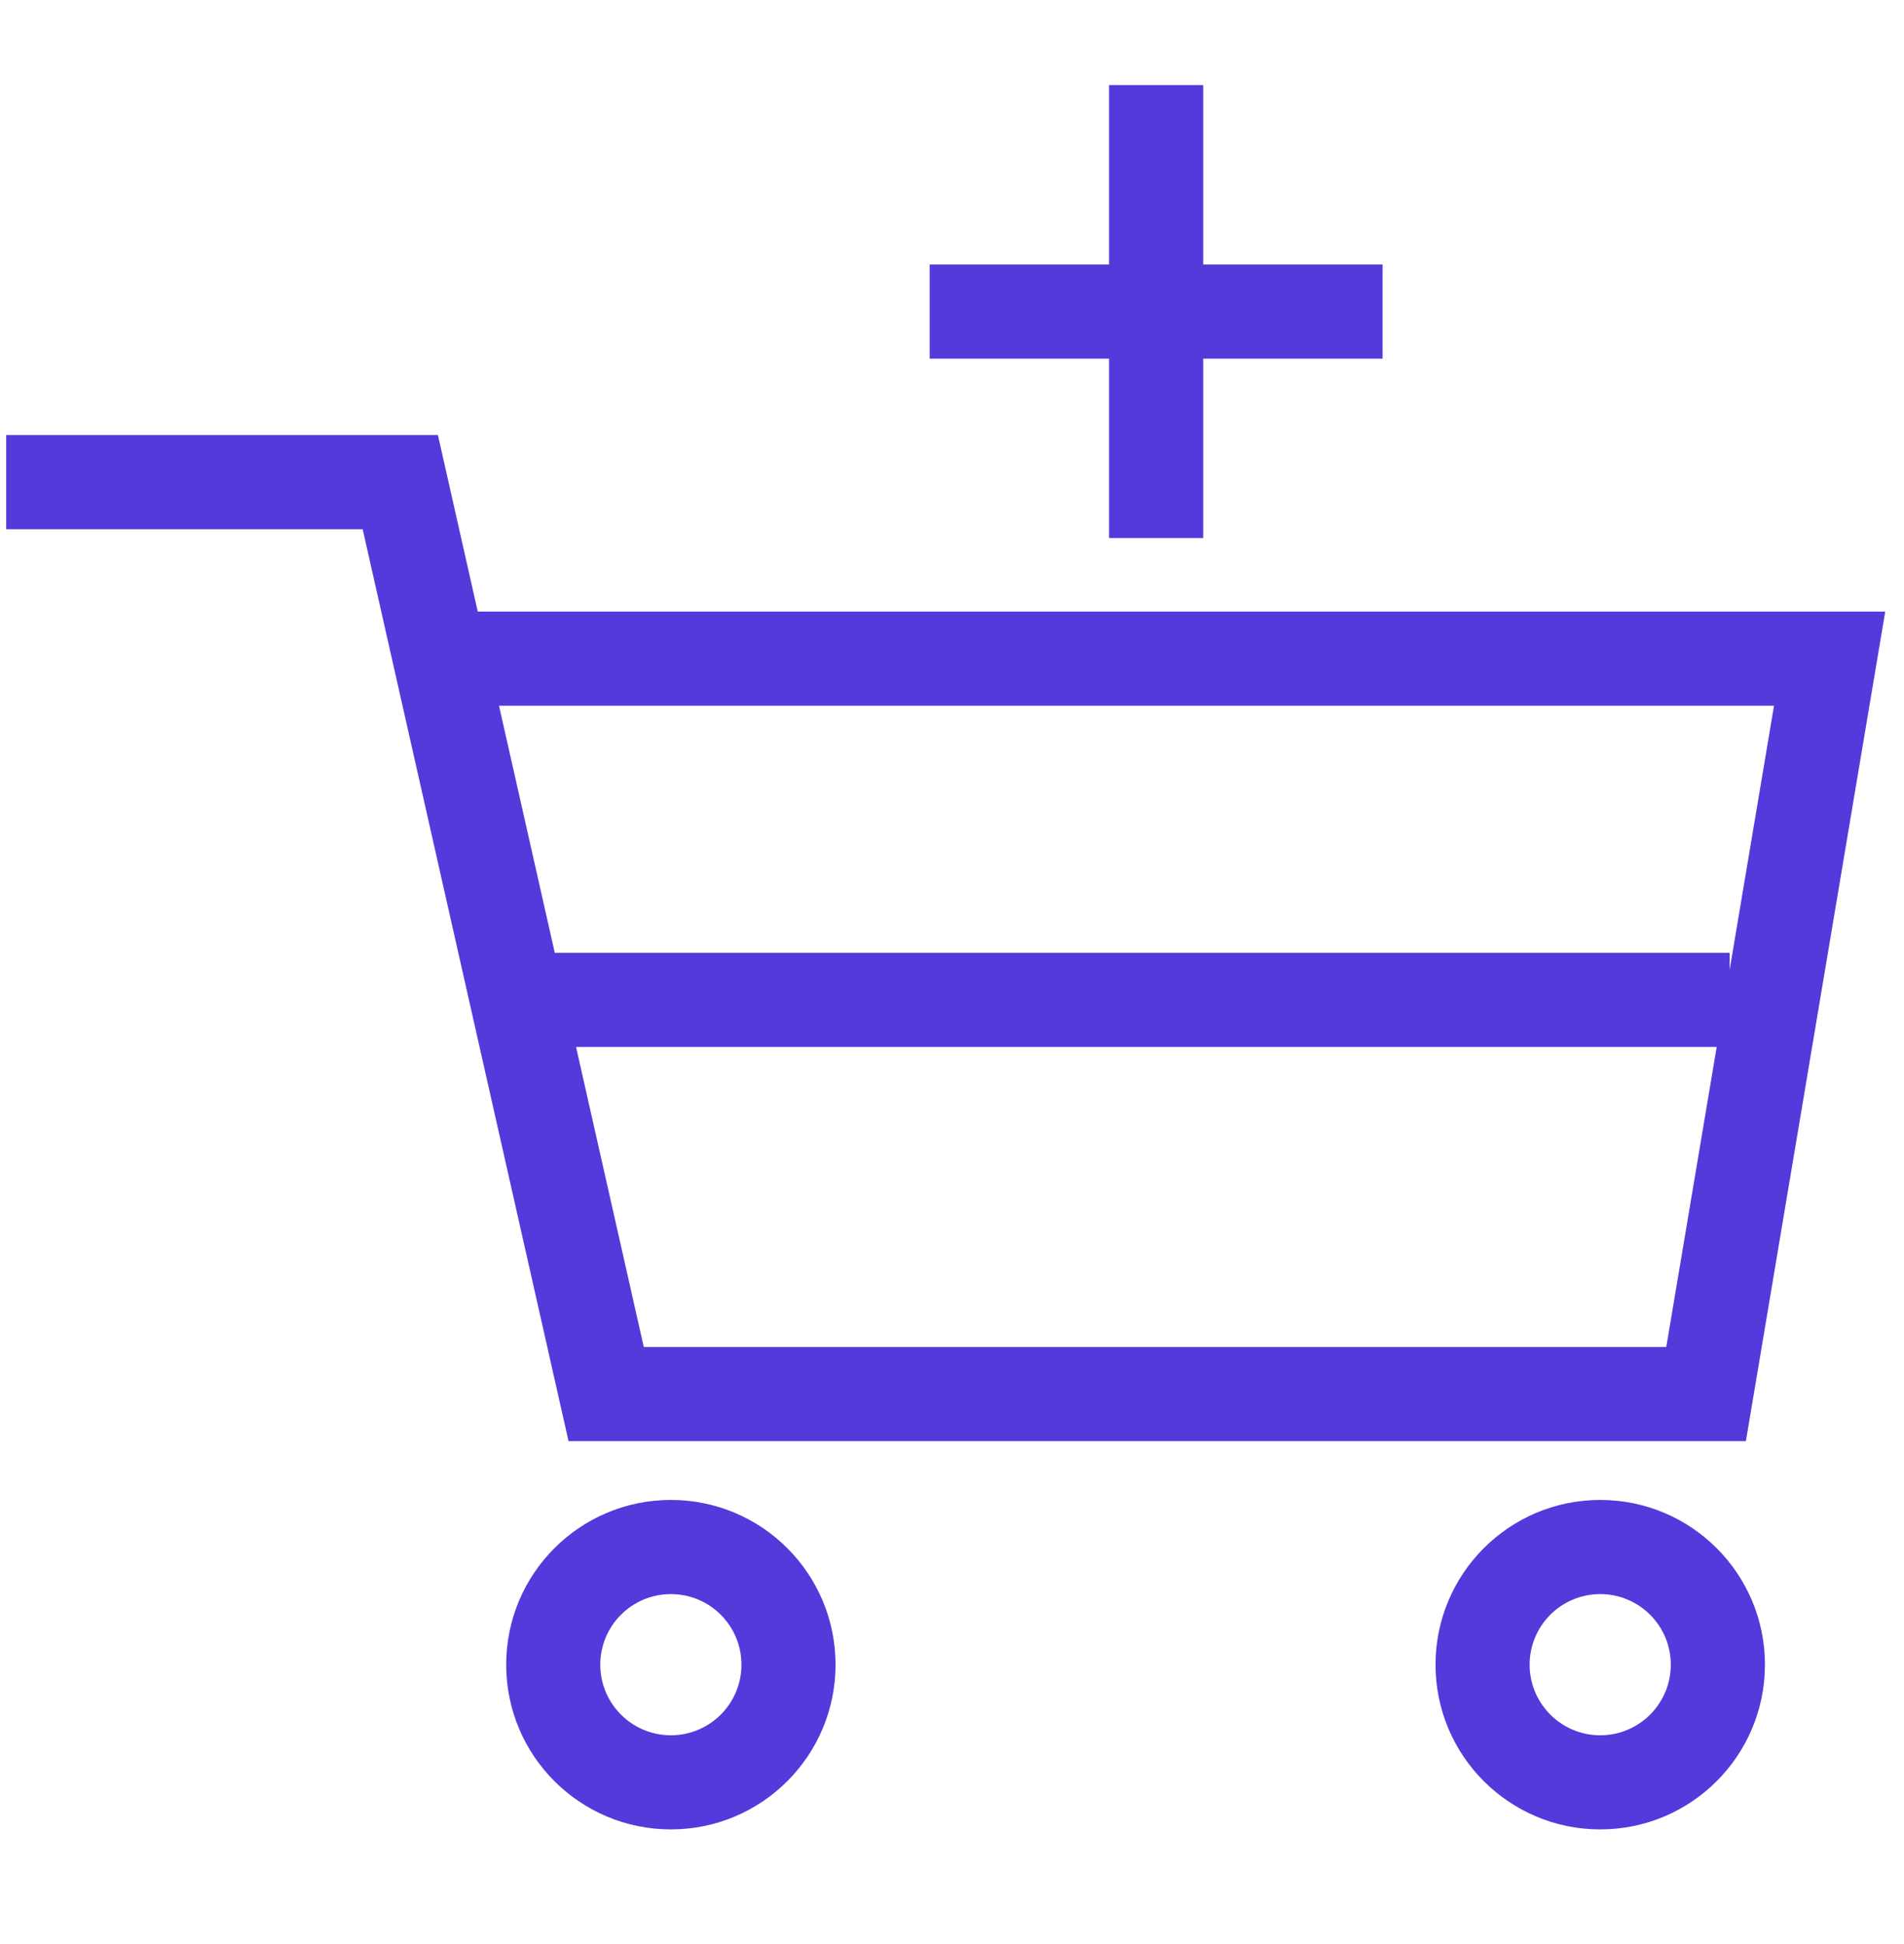 <svg width="48" height="49" viewBox="0 0 48 49" fill="none" xmlns="http://www.w3.org/2000/svg">
<path fill-rule="evenodd" clip-rule="evenodd" d="M30.332 6.666V2.144H27.96V6.666H23.437V9.039H27.96V13.562H30.332V9.039H34.855V6.666H30.332ZM0.156 13.339H9.143L14.333 36.323H44.014L47.527 15.415H12.044L11.04 10.966H0.156V13.339ZM13.986 24.016L12.58 17.788H44.723L43.604 24.446V24.016H13.986ZM14.522 26.388L16.23 33.951H42.007L43.278 26.388H14.522ZM40.342 43.738C41.324 43.738 42.121 42.941 42.121 41.958C42.121 40.975 41.324 40.179 40.342 40.179C39.359 40.179 38.562 40.975 38.562 41.958C38.562 42.941 39.359 43.738 40.342 43.738ZM40.342 46.11C42.635 46.11 44.494 44.251 44.494 41.958C44.494 39.665 42.635 37.806 40.342 37.806C38.049 37.806 36.19 39.665 36.19 41.958C36.19 44.251 38.049 46.11 40.342 46.11ZM18.692 41.958C18.692 42.941 17.895 43.738 16.913 43.738C15.93 43.738 15.133 42.941 15.133 41.958C15.133 40.975 15.93 40.179 16.913 40.179C17.895 40.179 18.692 40.975 18.692 41.958ZM21.064 41.958C21.064 44.251 19.206 46.11 16.913 46.11C14.619 46.11 12.761 44.251 12.761 41.958C12.761 39.665 14.619 37.806 16.913 37.806C19.206 37.806 21.064 39.665 21.064 41.958Z" fill="#5439DB"/>
</svg>
